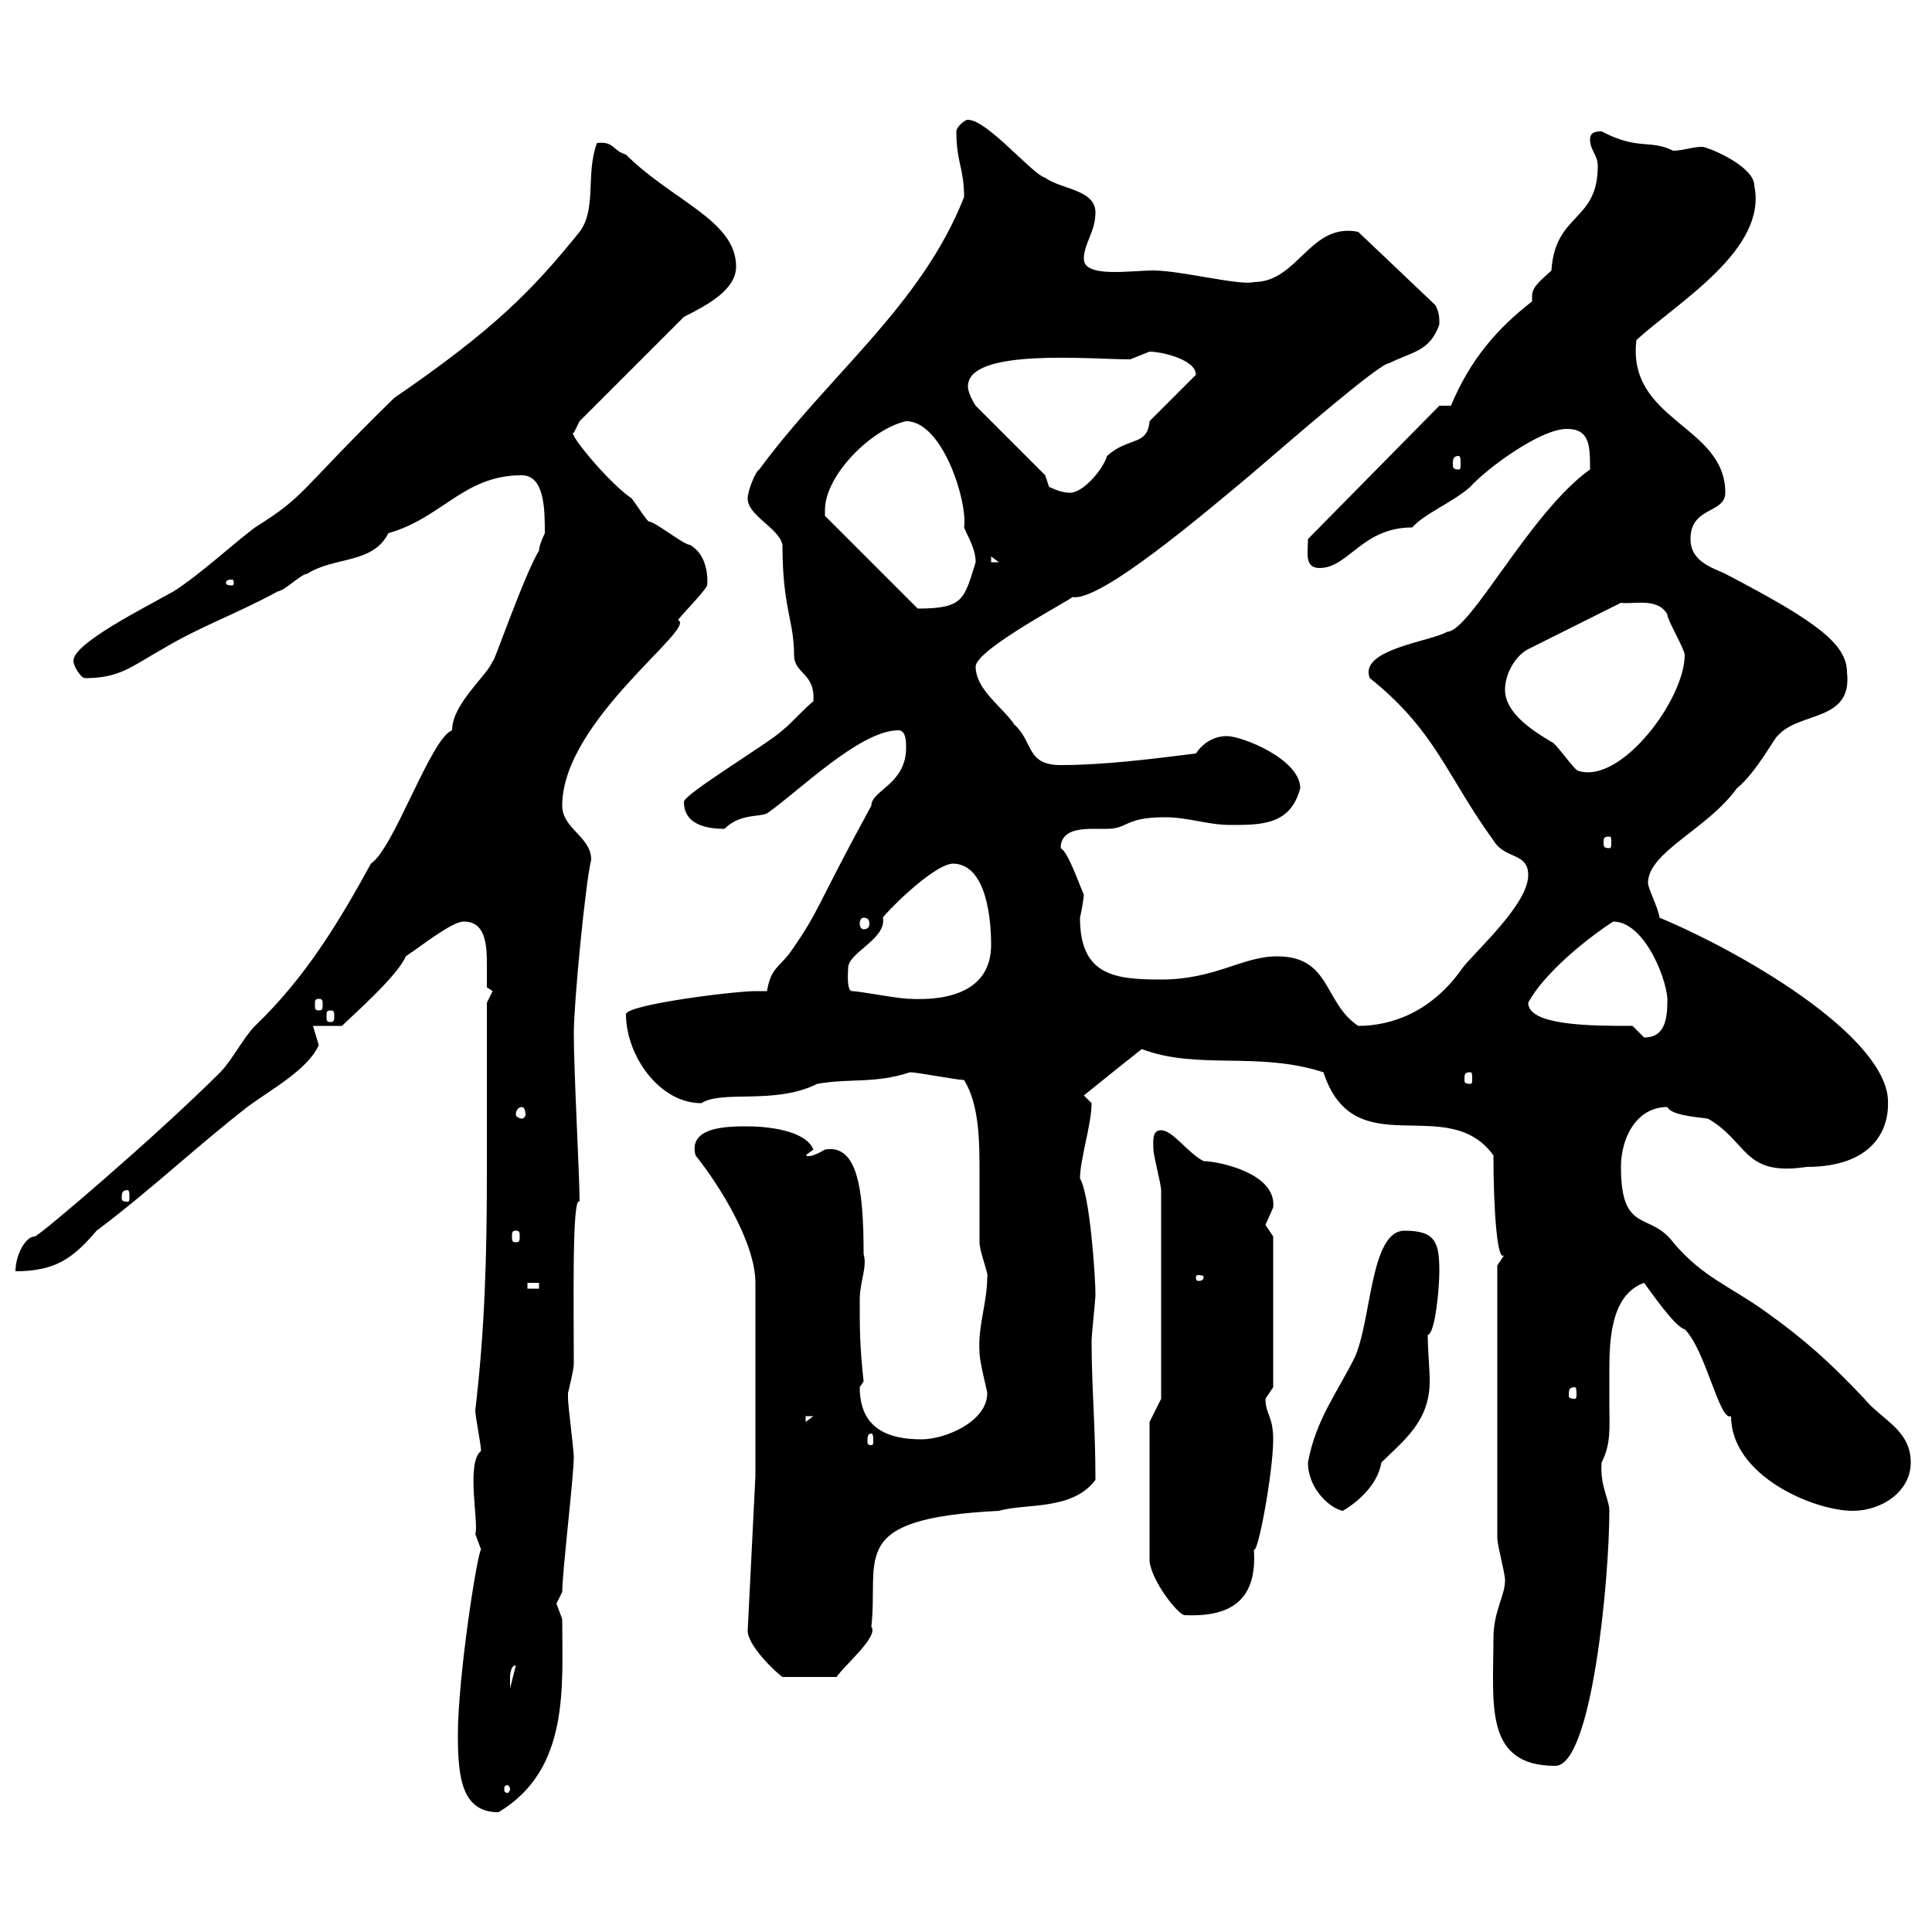 <svg xmlns="http://www.w3.org/2000/svg" xmlns:xlink="http://www.w3.org/1999/xlink" width="300" height="300"><path d="M71.10 269.40C71.10 276 71.70 281.40 77.40 281.40C88.50 274.80 87.30 261.90 87.30 251.40C87.30 251.40 86.40 249 86.40 249C86.40 249 87.30 247.20 87.30 247.20C87.30 244.20 89.10 229.20 89.10 226.20C89.10 225.30 88.20 218.10 88.20 217.20C88.20 217.20 88.20 217.20 88.20 216.30C88.20 216.30 89.10 212.70 89.10 211.80C89.10 202.80 88.80 185.40 90 186.60C90 182.70 89.10 166.50 89.10 160.50C89.10 155.70 90.90 137.10 91.80 133.50C91.80 129.90 87.30 128.70 87.30 125.10C87.30 111.90 108.30 97.50 105.30 96.30C105.30 96 109.50 91.80 109.80 90.90C109.80 91.20 110.40 86.40 107.10 84.60C106.20 84.60 101.70 81 100.80 81C100.50 81 99 78.60 98.10 77.40C94.50 75 87.90 66.90 89.10 67.20C89.10 67.20 90 65.40 90 65.40L106.20 49.20C109.80 47.40 114.30 45 114.30 41.40C114.30 34.20 104.40 31.20 97.20 24C95.10 23.40 95.40 21.90 92.70 22.20C90.90 27 92.70 32.40 90 36C82.50 45.30 76.50 51.30 61.20 61.80C45.90 76.80 47.70 76.80 39.60 81.90C36 84.60 31.20 89.10 27 91.80C22.20 94.50 11.40 99.90 11.40 102.60C11.40 103.50 12.60 105.30 13.20 105.30C18.60 105.30 20.40 103.50 25.20 100.80C31.20 97.20 36.60 95.40 43.20 91.80C44.10 91.80 46.80 89.10 47.70 89.10C51.90 86.40 57.90 87.60 60.30 82.80C68.70 80.40 72 73.80 81 73.80C84.60 73.80 84.60 79.20 84.60 82.80C84.60 82.80 83.70 84.60 83.70 85.50C81.30 89.40 76.20 104.40 76.50 102.60C75.90 104.70 70.20 109.20 70.20 113.40C66.90 114.60 61.20 131.70 57.60 134.10C52.50 143.40 47.40 151.80 39.60 159.30C37.80 161.10 36 164.70 34.20 166.50C24.30 176.40 6 192 5.40 192C3.90 192 2.40 195 2.40 197.40C8.70 197.40 11.40 195.30 15 191.10C23.40 184.80 30.30 178.20 38.40 171.90C42 169.20 47.70 166.20 49.50 162.30C49.50 162.30 48.60 159.30 48.60 159.30L53.10 159.30C54.60 157.80 61.80 151.50 63 148.50C65.70 146.70 70.20 143.10 72 143.10C75.30 143.10 75.60 146.40 75.60 149.70C75.60 151.20 75.60 152.40 75.60 153.30C75.60 153.30 76.50 153.90 76.50 153.90C76.50 153.90 75.60 155.70 75.60 155.70C75.60 164.70 75.60 173.40 75.60 182.40C75.60 194.70 75.30 206.40 73.80 219C73.80 219.90 74.70 224.40 74.70 225.30C72.30 227.10 74.40 236.70 73.80 238.20C73.80 238.20 74.70 240.60 74.70 240.60C74.10 241.20 71.10 260.40 71.10 269.40ZM79.20 277.80C79.20 278.10 78.90 278.40 78.90 278.40C78.30 278.40 78.30 278.10 78.30 277.80C78.30 277.50 78.30 277.20 78.90 277.20C78.90 277.20 79.20 277.50 79.20 277.80ZM231.90 254.40C231.90 264.60 230.40 274.20 241.50 274.20C247.20 274.20 249.90 245.10 249.90 234.60C249.90 232.80 248.40 230.70 248.70 227.10C250.20 224.10 249.90 221.70 249.90 218.10C249.90 216.60 249.90 214.80 249.90 212.70C249.90 207.90 250.20 201 255.30 199.20C256.20 200.40 260.10 206.10 261.60 206.40C264.90 209.70 267 220.80 268.80 219.90C268.80 229.20 281.70 234.60 287.70 234.60C292.20 234.60 296.70 231.60 296.70 227.10C296.70 222 292.20 220.50 289.50 217.20C284.40 211.80 280.50 208.20 274.20 203.70C268.80 199.80 264.30 198.30 259.80 192.90C256.20 188.10 251.70 191.70 251.70 181.20C251.70 176.70 254.10 171.90 258.90 171.90C259.50 173.10 262.80 173.40 265.20 173.70C271.50 177.30 270.60 182.70 280.50 181.20C290.70 181.20 293.70 175.50 293.10 170.10C291.60 160.20 270.60 147.90 257.70 142.50C257.40 140.70 255.90 138 255.90 137.10C255.90 132.30 265.20 128.70 269.70 122.40C272.70 120 275.70 114.30 276 114.30C279.30 110.40 287.70 112.20 286.80 104.40C286.80 99.90 281.70 96.30 267.90 89.10C266.10 88.20 262.50 87.30 262.50 83.70C262.50 78.60 267.90 79.80 267.90 76.50C267.90 66 252.60 65.40 254.10 52.80C260.70 46.80 274.50 38.70 272.40 28.80C272.40 25.80 265.20 22.80 264.30 22.80C262.80 22.80 261.30 23.40 259.80 23.40C256.20 21.60 254.40 23.40 248.70 20.40C248.10 20.40 246.90 20.40 246.90 21.60C246.90 23.40 248.10 24 248.10 25.80C248.10 34.50 241.50 33 240.90 42C239.70 43.20 237.90 44.40 237.90 45.90C237.90 46.20 237.90 46.80 237.90 46.80C232.50 51 228.30 55.80 225.30 63L223.50 63L203.10 83.70C203.10 85.80 202.50 88.20 204.90 88.20C209.40 88.20 211.50 81.90 219.30 81.90C221.10 79.80 225.60 78 228.30 75.60C230.70 72.90 239.10 66.60 243.30 66.60C246.90 66.60 246.90 69.30 246.90 72.90C237.60 79.50 228.30 98.10 224.70 98.10C222.30 99.60 210.90 100.80 212.70 105.30C222.90 113.40 224.70 120.60 231.90 130.50C233.70 133.50 237.30 132.30 237.30 135.90C237.30 140.40 229.20 147.60 227.10 150.30C222.30 157.20 216 159.30 210.90 159.30C205.50 155.70 206.70 148.50 198.30 148.50C192.90 148.50 188.70 152.10 180.30 152.10C173.10 152.10 167.70 151.50 167.70 142.50C168 141.30 168.30 139.20 168.30 138.90C167.70 137.70 165.90 132.30 164.70 131.70C164.70 129 167.40 128.70 169.80 128.70C170.70 128.70 171.30 128.70 171.90 128.70C175.20 128.70 174.60 126.90 180.90 126.90C184.50 126.90 187.50 128.10 191.10 128.10C195.90 128.10 200.40 128.10 201.90 122.40C201.90 117.90 192.90 114.30 190.50 114.30C188.70 114.30 186.90 115.20 185.70 117C178.50 117.90 171.30 118.80 164.70 118.80C159.30 118.80 160.50 115.20 157.50 112.50C155.70 109.80 151.50 107.10 151.50 103.50C151.50 100.80 167.10 92.70 166.50 92.70C170.70 93.60 186.90 79.80 194.10 73.80C200.40 68.40 214.20 56.40 215.70 56.40C219.30 54.60 222 54.60 223.50 50.40C223.50 49.20 223.50 48.60 222.90 47.40L210.90 36C203.40 34.50 201.60 43.80 194.70 43.80C192.60 44.40 183.30 42 179.10 42C175.50 42 168.30 43.20 168.30 40.20C168.30 37.80 170.10 36 170.10 33C170.10 29.40 164.70 29.40 162.30 27.60C160.20 27 153.30 18.60 150.30 18.60C149.70 18.60 148.50 19.80 148.50 20.40C148.50 25.20 149.70 26.10 149.70 30.60C143.10 47.40 128.70 58.20 117.90 72.90C117.30 73.20 116.10 76.20 116.10 77.40C116.10 80.10 120.90 81.90 121.50 84.60C121.50 94.50 123.30 96.30 123.30 101.70C123.30 104.70 126.60 104.40 126.30 108.90C125.10 109.80 122.70 112.50 121.50 113.40C119.70 115.20 106.20 123.30 106.20 124.50C106.20 128.10 109.80 128.70 112.50 128.70C114.90 126.30 117.90 126.90 119.10 126.30C123.90 123 133.50 113.40 139.50 113.40C140.70 113.40 140.70 115.20 140.70 116.10C140.70 121.80 135.30 122.70 135.30 125.10C126.30 141.60 127.50 141 122.70 147.90C120.90 150.30 119.70 150.30 119.10 153.90C118.50 153.90 117.90 153.90 117.30 153.90C114 153.90 97.20 156 97.20 157.50C97.20 163.80 102.30 171.30 108.90 171.30C112.20 169.20 120.30 171.60 126.90 168.30C132 167.40 135.90 168.30 141.30 166.50C142.50 166.50 148.50 167.70 149.70 167.70C152.10 171.60 152.10 177.30 152.10 182.40C152.10 186.30 152.10 189.90 152.10 192.90C152.10 194.40 153.60 198 153.30 198.30C153.30 202.20 151.80 206.10 152.10 210C152.10 211.50 153.30 216 153.30 216.30C153.30 220.80 146.70 223.50 143.10 223.50C137.70 223.50 133.50 221.70 133.50 215.40C133.50 215.40 134.10 214.50 134.10 214.50C133.50 209.10 133.50 206.40 133.50 201.90C133.50 198.90 134.70 196.80 134.10 194.70C134.10 184.80 133.20 177.60 128.10 178.50C125.10 180.30 125.10 179.10 125.10 179.40L126.30 178.50C125.10 175.50 119.10 174.90 116.10 174.90C113.10 174.90 106.80 174.90 108 179.40C111.60 183.90 117.30 192.90 117.30 199.20L117.30 229.20L116.10 253.20C116.10 255.60 120.60 259.80 121.50 260.40L129.90 260.40C131.10 258.60 136.50 254.10 135.30 252.60C136.50 241.80 131.40 235.80 155.10 234.60C159.30 233.40 166.50 234.60 170.10 229.80C170.10 221.40 169.50 215.40 169.50 208.20C169.50 207.30 170.10 201.90 170.10 201C170.10 198 169.20 185.40 167.70 183C167.70 180 169.50 174.60 169.50 171.30C169.50 171.30 168.30 170.10 168.30 170.10C171.30 167.70 173.10 166.20 177.30 162.90C186 166.20 195.30 163.20 205.50 166.50C210.30 181.20 224.70 169.50 231.90 179.40C231.90 187.80 232.50 196.80 233.70 194.70C233.70 194.70 232.50 196.50 232.50 196.50L232.50 238.80C232.50 240 233.70 244.20 233.70 245.40C233.70 247.80 231.90 250.20 231.90 254.40ZM80.10 258.60L79.20 262.20C79.20 262.20 79.20 261.60 79.20 260.40C79.20 260.40 79.20 258.60 80.10 258.60ZM178.50 220.80L178.50 242.40C178.80 245.40 182.70 250.50 183.90 250.80C190.50 251.10 195.30 249 194.70 240.60C195.30 241.50 197.70 228.60 197.70 223.50C197.70 219.90 196.50 219.60 196.50 217.20C196.50 217.20 197.70 215.40 197.70 215.40L197.70 192C197.70 192 196.50 190.20 196.50 190.20C196.50 190.20 197.70 187.50 197.70 187.50C198.30 182.10 189 180.30 186.90 180.30C184.50 179.10 182.10 175.50 180.30 175.50C178.80 175.50 179.10 177.30 179.10 178.50C179.10 179.40 180.30 183.90 180.30 184.80L180.30 217.20ZM203.10 227.10C203.10 231.30 206.70 234.30 208.50 234.60C210.60 233.40 213.90 230.70 214.50 227.10C217.80 223.80 222 220.80 222 214.50C222 212.40 221.70 209.70 221.70 207.30C222.90 207 223.50 199.80 223.50 197.40C223.50 192.90 222.90 191.10 218.10 191.10C212.70 191.10 213 205.20 210.30 210.90C207.60 216.30 204.30 220.50 203.10 227.10ZM135.30 222.60C135.60 222.60 135.60 223.20 135.60 223.80C135.60 224.10 135.60 224.40 135.30 224.40C134.70 224.40 134.70 224.10 134.70 223.80C134.70 223.20 134.70 222.60 135.30 222.60ZM125.10 219.90L126.30 219.90L125.10 220.80ZM244.50 215.40C244.80 215.40 244.80 216 244.80 216.60C244.80 216.90 244.80 217.20 244.50 217.20C243.60 217.20 243.60 216.90 243.60 216.60C243.60 216 243.60 215.40 244.50 215.40ZM81.90 199.20L83.70 199.20L83.70 200.10L81.90 200.10ZM186.90 198.30C186.90 198.90 186.30 198.90 186 198.90C186 198.90 185.70 198.90 185.70 198.30C185.70 198 186 198 186 198C186.30 198 186.90 198 186.90 198.30ZM80.10 191.10C80.70 191.10 80.70 191.40 80.70 192C80.70 192.60 80.70 192.90 80.10 192.90C79.50 192.90 79.50 192.60 79.50 192C79.50 191.40 79.50 191.10 80.10 191.10ZM19.80 184.80C20.10 184.80 20.10 185.40 20.10 186C20.10 186.30 20.10 186.60 19.80 186.60C18.90 186.60 18.90 186.30 18.90 186C18.90 185.40 18.90 184.80 19.80 184.80ZM81 171.90C81.30 171.90 81.60 172.20 81.60 173.10C81.60 173.40 81.30 173.70 81 173.70C80.70 173.70 80.10 173.40 80.10 173.10C80.10 172.20 80.70 171.90 81 171.90ZM228.30 166.50C228.60 166.50 228.60 166.80 228.60 167.70C228.60 168 228.60 168.30 228.30 168.30C227.40 168.30 227.40 168 227.40 167.70C227.40 166.80 227.40 166.50 228.30 166.50ZM253.50 159.30C247.20 159.30 237.30 159.30 237.30 155.70C239.70 151.20 246.30 145.80 250.50 143.10C255.60 143.10 259.20 153 258.90 155.70C258.90 159.60 257.70 161.10 255.30 161.10C255.30 161.10 253.50 159.30 253.50 159.30ZM51.30 156.90C51.90 156.90 51.90 157.20 51.90 157.80C51.90 158.40 51.90 158.70 51.30 158.70C50.70 158.70 50.70 158.40 50.70 157.80C50.70 157.20 50.70 156.90 51.30 156.90ZM49.50 155.10C50.10 155.10 50.10 155.40 50.10 156C50.10 156.60 50.10 156.90 49.50 156.90C48.90 156.90 48.90 156.60 48.90 156C48.90 155.40 48.90 155.10 49.50 155.10ZM132.30 153.90C131.40 153.90 131.70 150.60 131.70 150.30C131.70 147.90 137.70 145.80 137.10 142.50C137.10 142.20 144.60 134.40 147.90 134.10C153.30 134.10 153.90 143.10 153.90 146.70C153.90 153.90 147.30 155.40 141.30 155.10C139.50 155.10 133.50 153.90 132.30 153.90ZM134.10 142.50C134.70 142.50 135 142.80 135 143.40C135 144 134.70 144.30 134.10 144.30C133.80 144.30 133.50 144 133.50 143.40C133.50 142.80 133.80 142.50 134.10 142.50ZM249.90 129.90C250.20 129.90 250.20 130.20 250.20 130.80C250.20 131.40 250.20 131.70 249.90 131.70C249 131.70 249 131.40 249 130.80C249 130.20 249 129.90 249.90 129.90ZM233.70 107.10C233.70 104.40 235.50 101.70 237.30 100.80L251.70 93.60C253.50 93.90 257.40 92.70 258.90 95.40C258.90 96.30 261.60 100.80 261.60 101.70C261.60 108.60 251.70 121.80 245.10 119.70C244.50 119.70 241.50 115.20 240.90 115.20C237.90 113.40 233.70 110.70 233.70 107.10ZM128.10 79.20C128.10 73.80 135.30 66.60 140.70 65.40C146.40 65.40 150.30 78 149.70 81.90C150.30 83.40 151.50 85.20 151.50 87.30C149.70 93 149.70 94.50 142.50 94.50L128.10 80.10C128.10 80.10 128.10 79.20 128.10 79.20ZM36 90C36.30 90 36.30 90.30 36.30 90.60C36.30 90.60 36.30 90.90 36 90.90C35.10 90.90 35.10 90.60 35.10 90.60C35.10 90.30 35.10 90 36 90ZM153.90 86.40L155.10 87.30L153.90 87.30ZM162.30 73.80L151.50 63C151.50 63 150.30 61.20 150.30 60C150.30 54 169.20 55.80 175.50 55.80C175.50 55.80 178.50 54.60 178.50 54.60C180.30 54.60 185.70 55.80 185.70 58.20L178.50 65.40C178.20 69.30 175.20 67.80 171.90 70.80C171.30 72.90 168 76.80 165.90 76.50C164.70 76.50 162.90 75.60 162.90 75.60ZM226.50 70.80C226.80 70.80 226.80 71.40 226.80 72C226.80 72.60 226.80 72.90 226.50 72.90C225.60 72.90 225.60 72.60 225.60 72C225.60 71.40 225.60 70.80 226.50 70.80Z"/></svg>